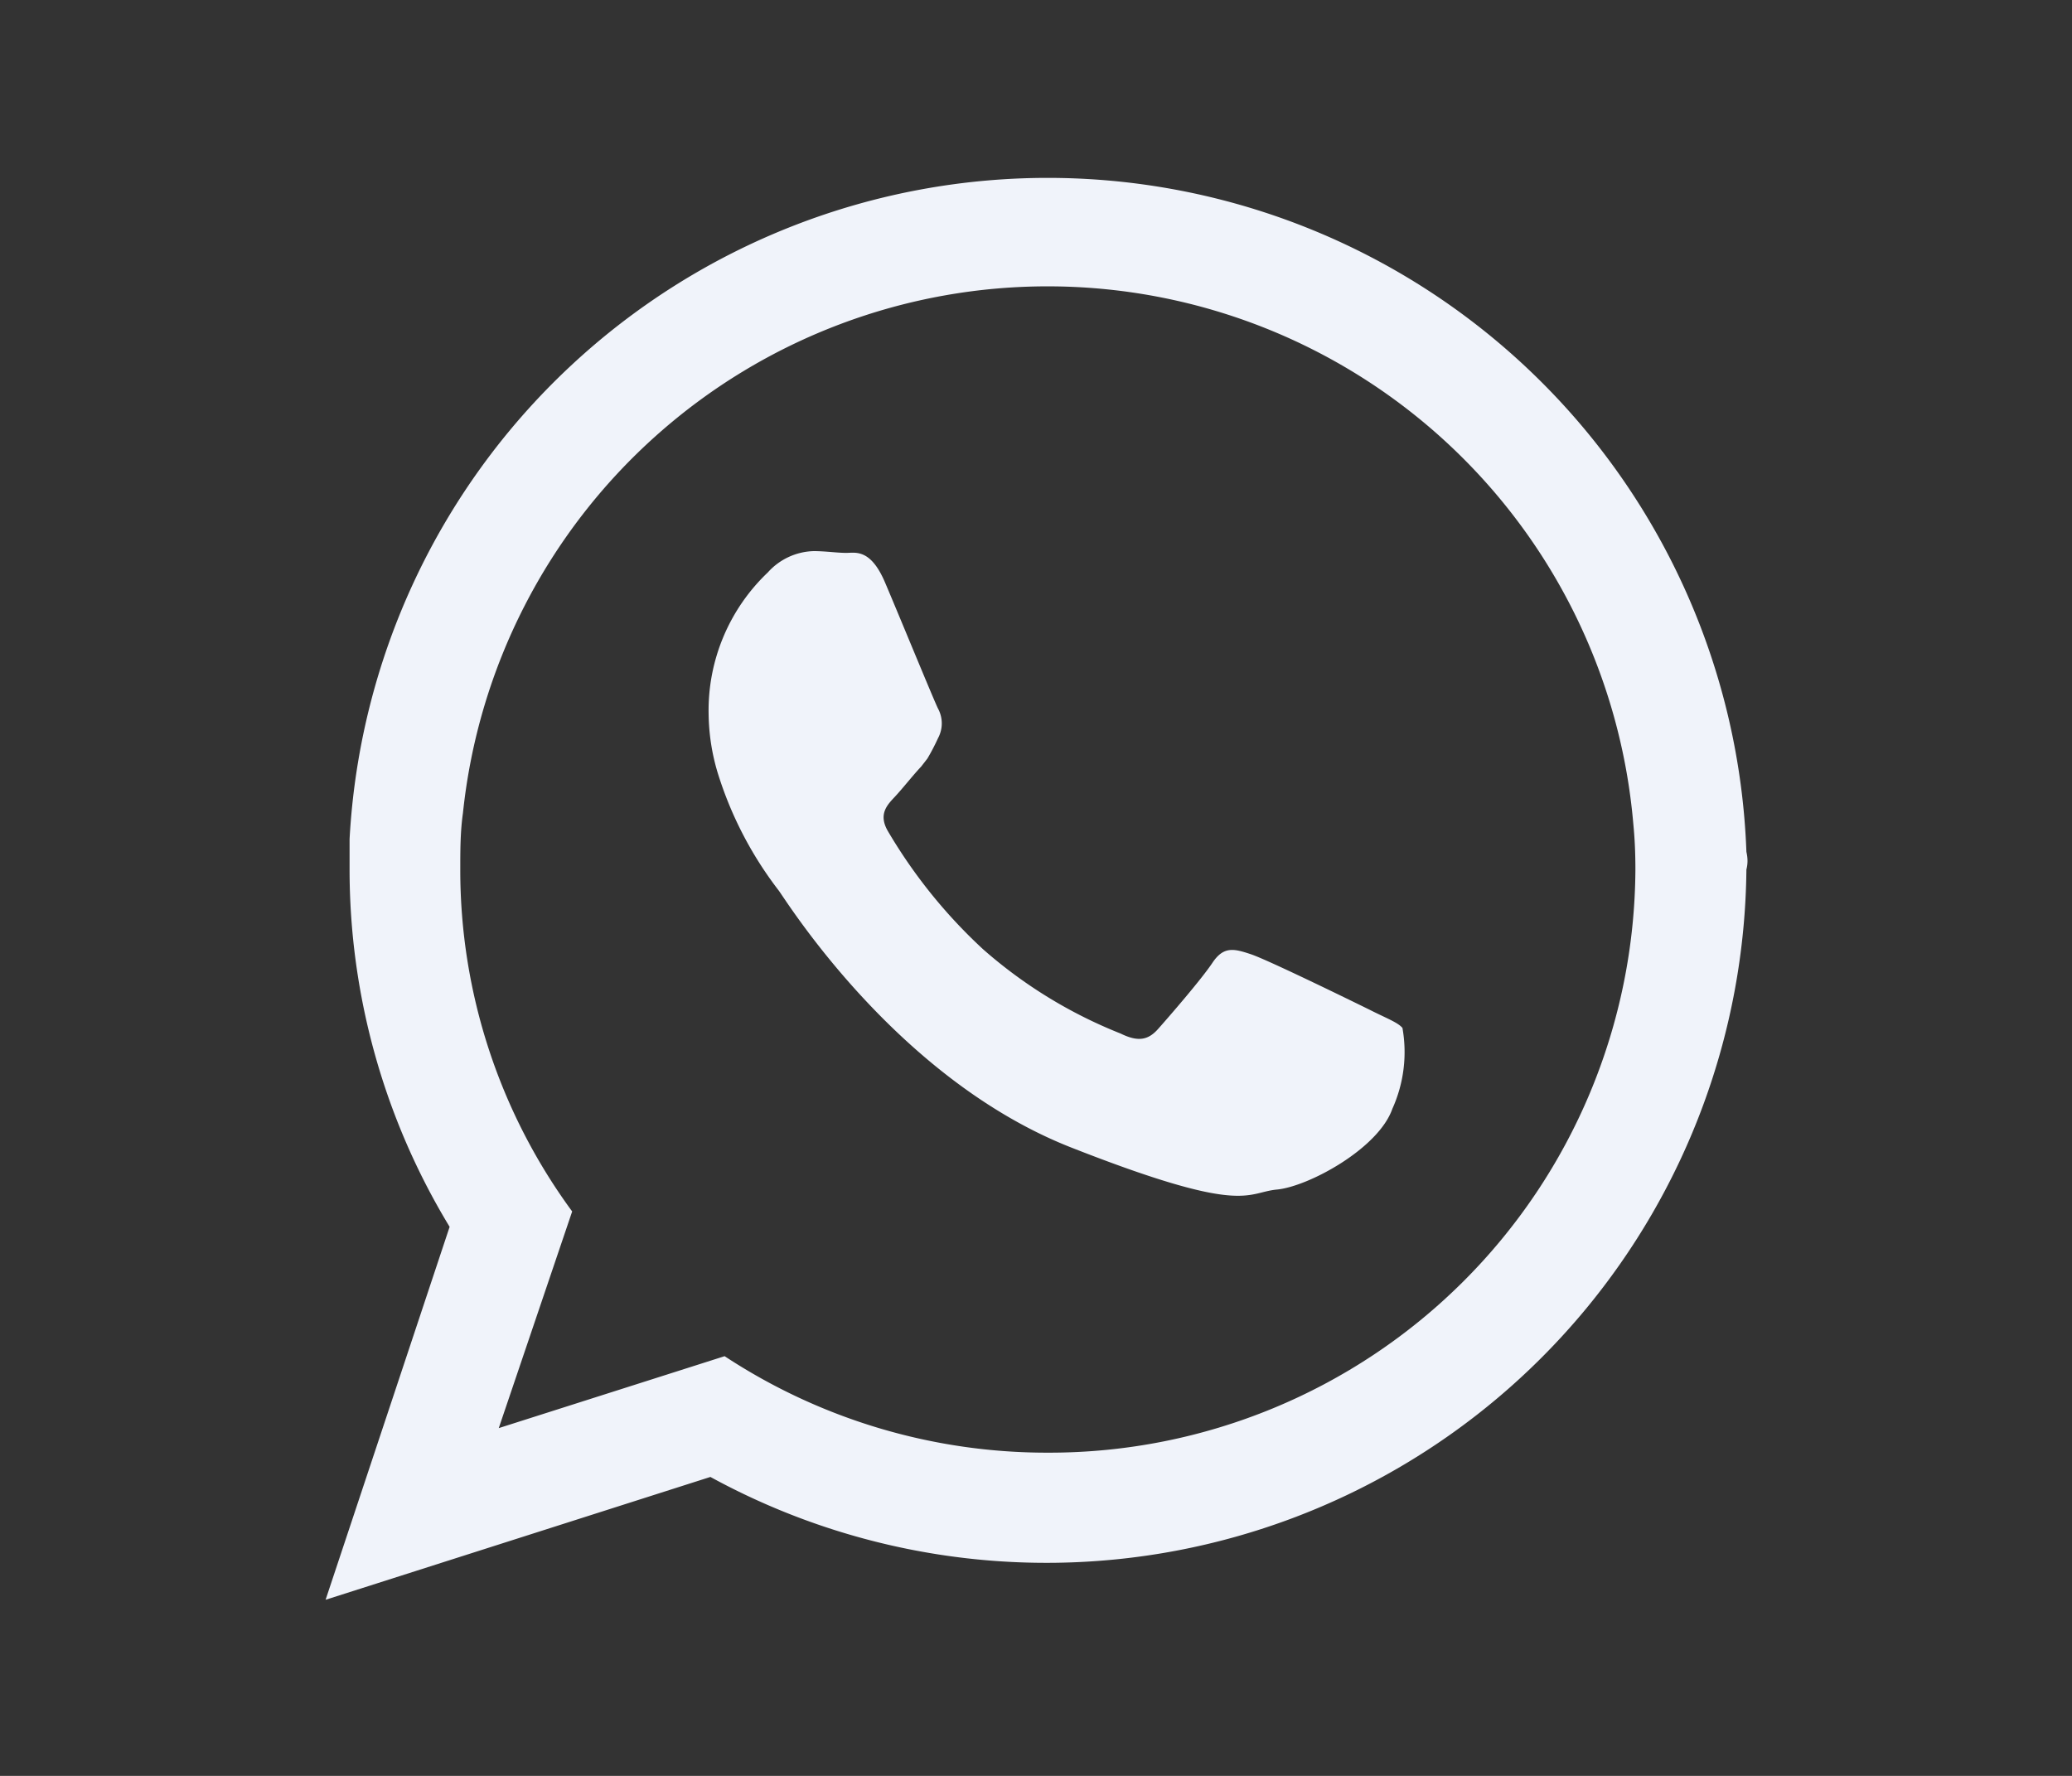 <svg id="Capa_1" data-name="Capa 1" xmlns="http://www.w3.org/2000/svg" viewBox="0 0 70 60"><rect x="0" y="0" width="70" height="60" fill="#333333" stroke="none"/><defs><style>.cls-1{fill:#f0f3fa;fill-rule:evenodd;}</style></defs><path class="cls-1" d="M59,28.78a23.62,23.62,0,0,0-47.19-.43c0,.35,0,.69,0,1a23.27,23.27,0,0,0,3.38,12.1L11,54.05,24,49.9a23.65,23.65,0,0,0,35-20.52C59.05,29.18,59.05,29,59,28.78Zm-23.6,20.3a19.81,19.81,0,0,1-10.92-3.26l-7.63,2.43,2.48-7.32a19.48,19.48,0,0,1-3.78-11.55c0-.64,0-1.28.09-1.91a19.86,19.86,0,0,1,39.54.37c.05.51.07,1,.07,1.54A19.8,19.8,0,0,1,35.44,49.08Z"/><path class="cls-1" d="M46.26,34.11c-.59-.29-3.43-1.68-4-1.87s-.92-.28-1.3.29-1.51,1.87-1.84,2.24-.67.44-1.26.15a15.91,15.91,0,0,1-4.65-2.85,17.48,17.48,0,0,1-3.22-4c-.33-.58,0-.89.26-1.17s.57-.68.87-1l.21-.27a7.26,7.26,0,0,0,.36-.69,1.05,1.05,0,0,0,0-1c-.14-.28-1.3-3.11-1.79-4.26s-1-1-1.31-1-.71-.06-1.1-.06a2.16,2.16,0,0,0-1.55.72,6.43,6.43,0,0,0-2,4.8,7.15,7.15,0,0,0,.3,1.95,12.63,12.63,0,0,0,2.07,4c.28.38,4,6.37,9.88,8.68s5.89,1.52,6.95,1.42,3.43-1.38,3.9-2.73a4.65,4.65,0,0,0,.34-2.73C47.22,34.54,46.83,34.4,46.26,34.11Z"/></svg>